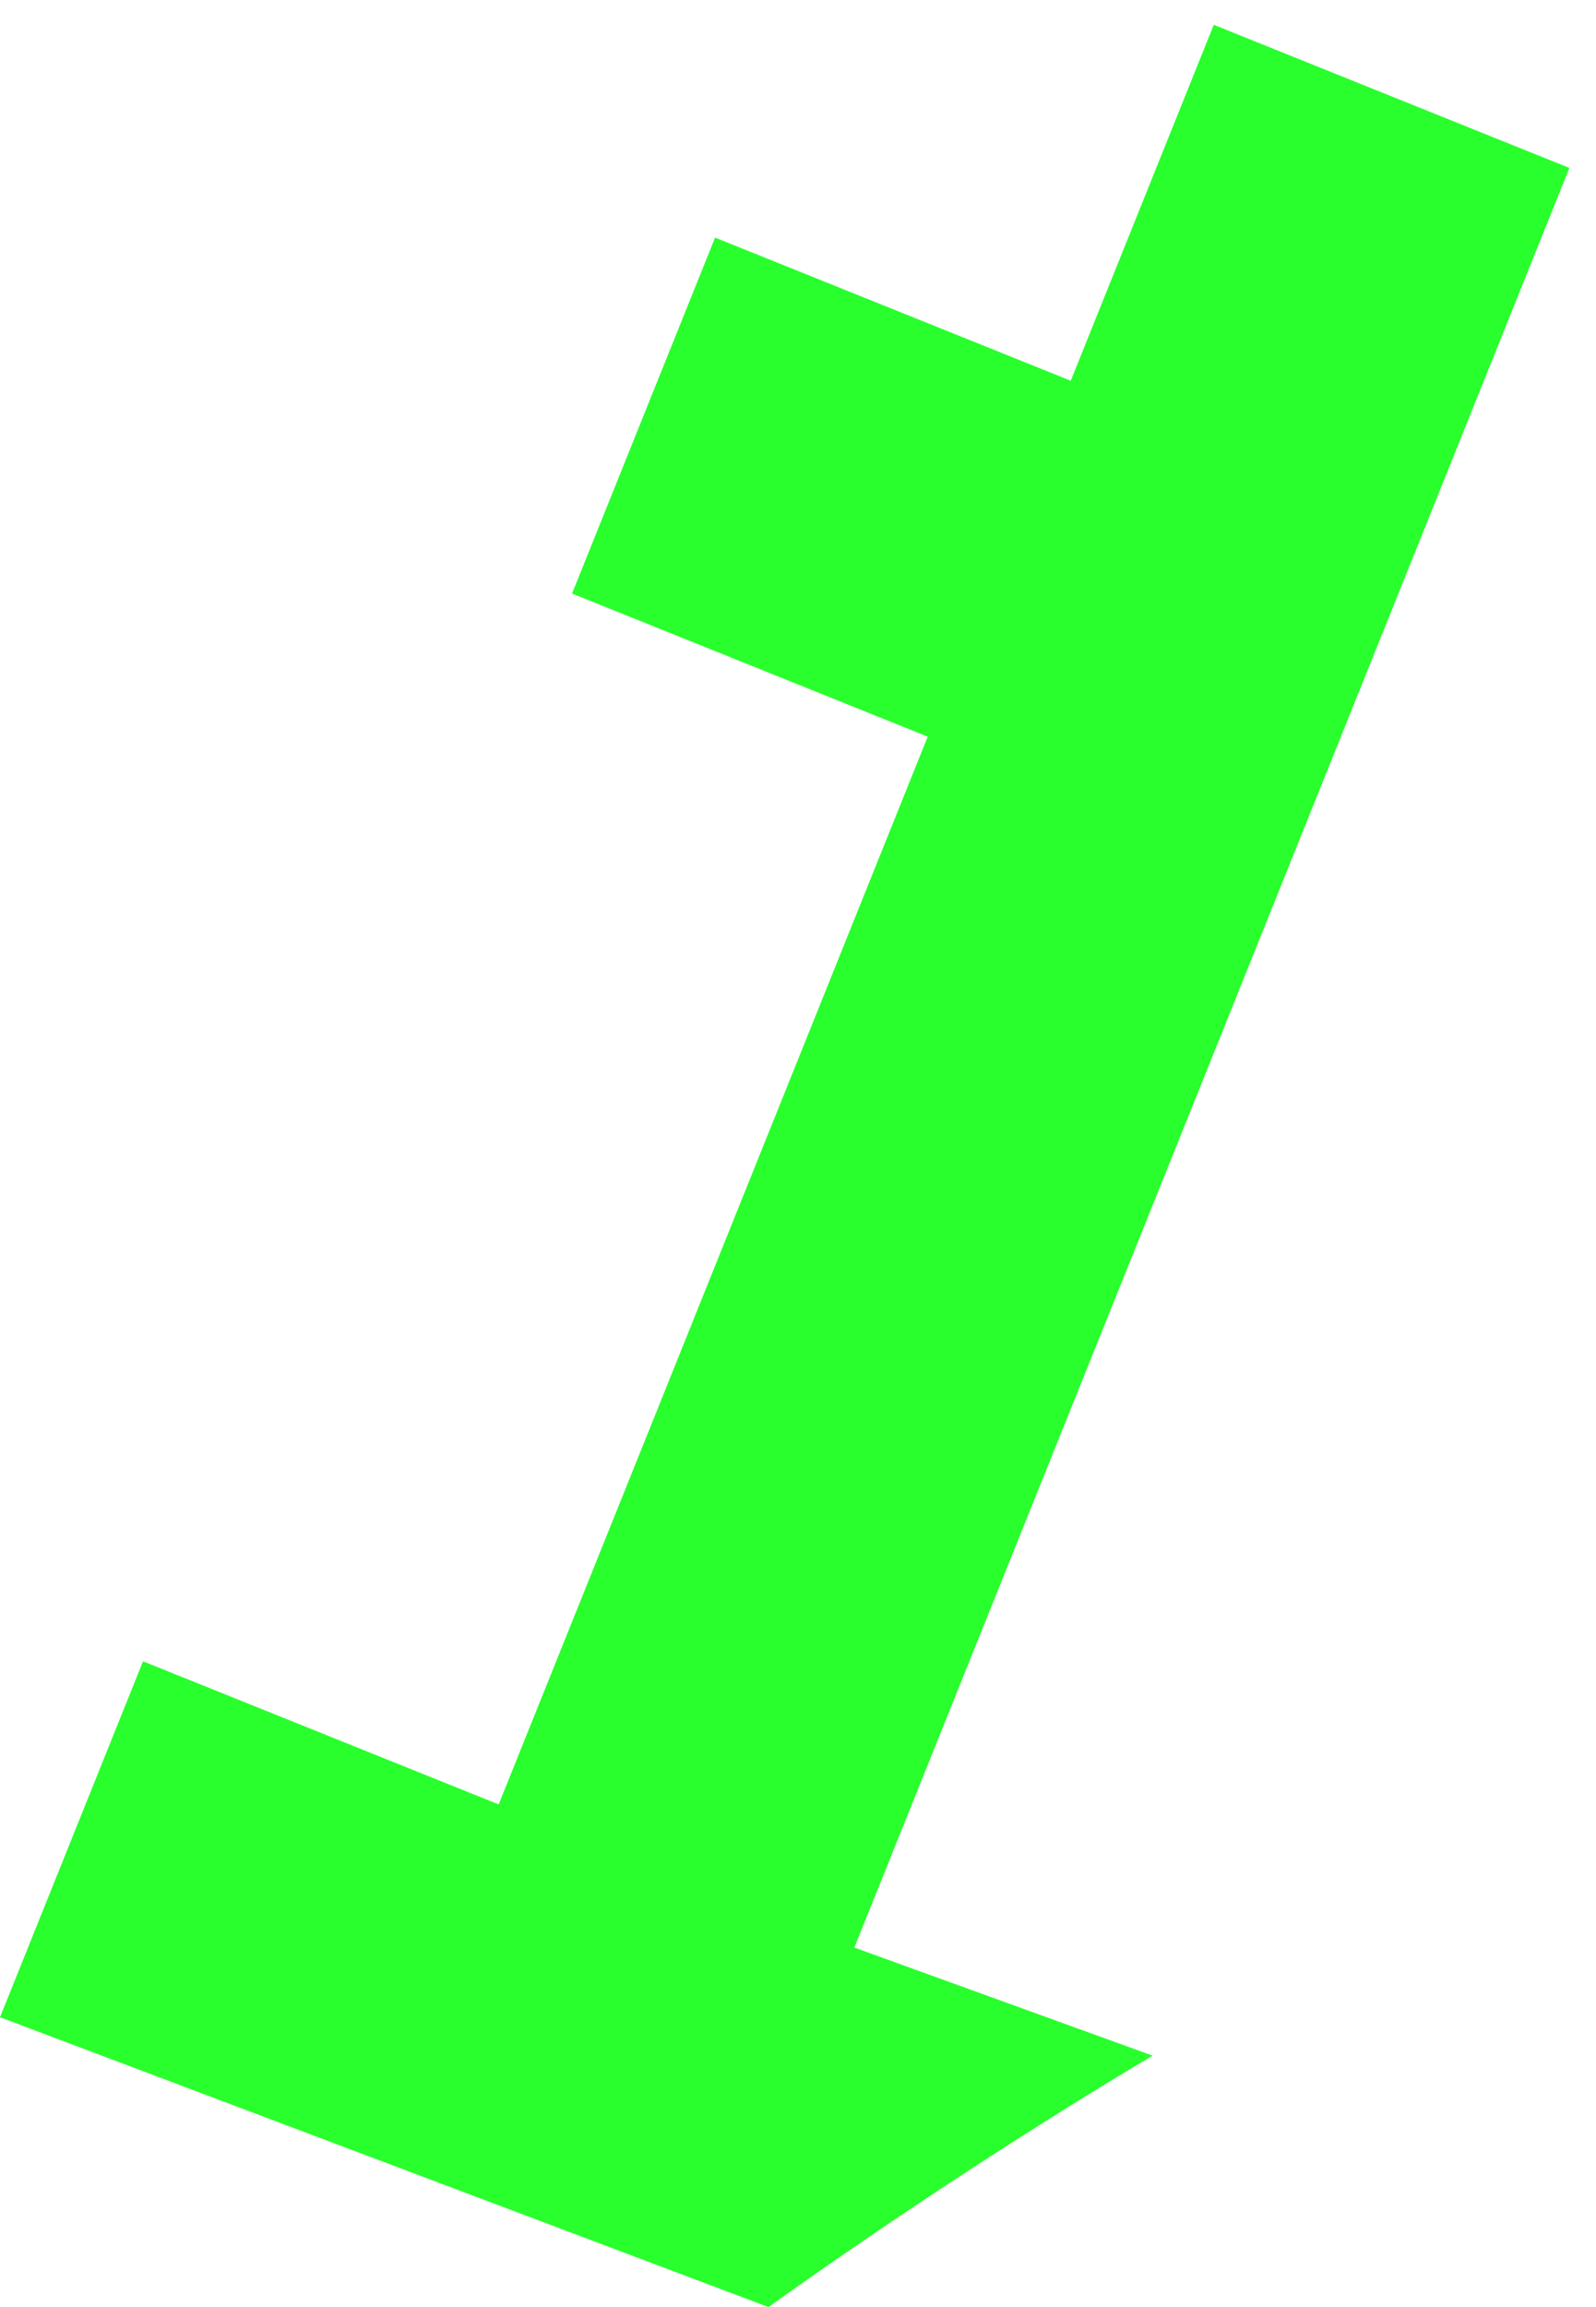 <?xml version="1.0" encoding="UTF-8"?> <svg xmlns="http://www.w3.org/2000/svg" width="54" height="78" viewBox="0 0 54 78" fill="none"> <path d="M4.839 56.167L16.872 61.006L31.389 24.906L19.355 20.067L24.194 8.033L36.228 12.872L41.067 0.839L53.1 5.678L28.906 65.845L39 69.5C39 69.5 33 73 26 78L0 68.201L4.839 56.167Z" fill="#29FF2D"></path> </svg> 